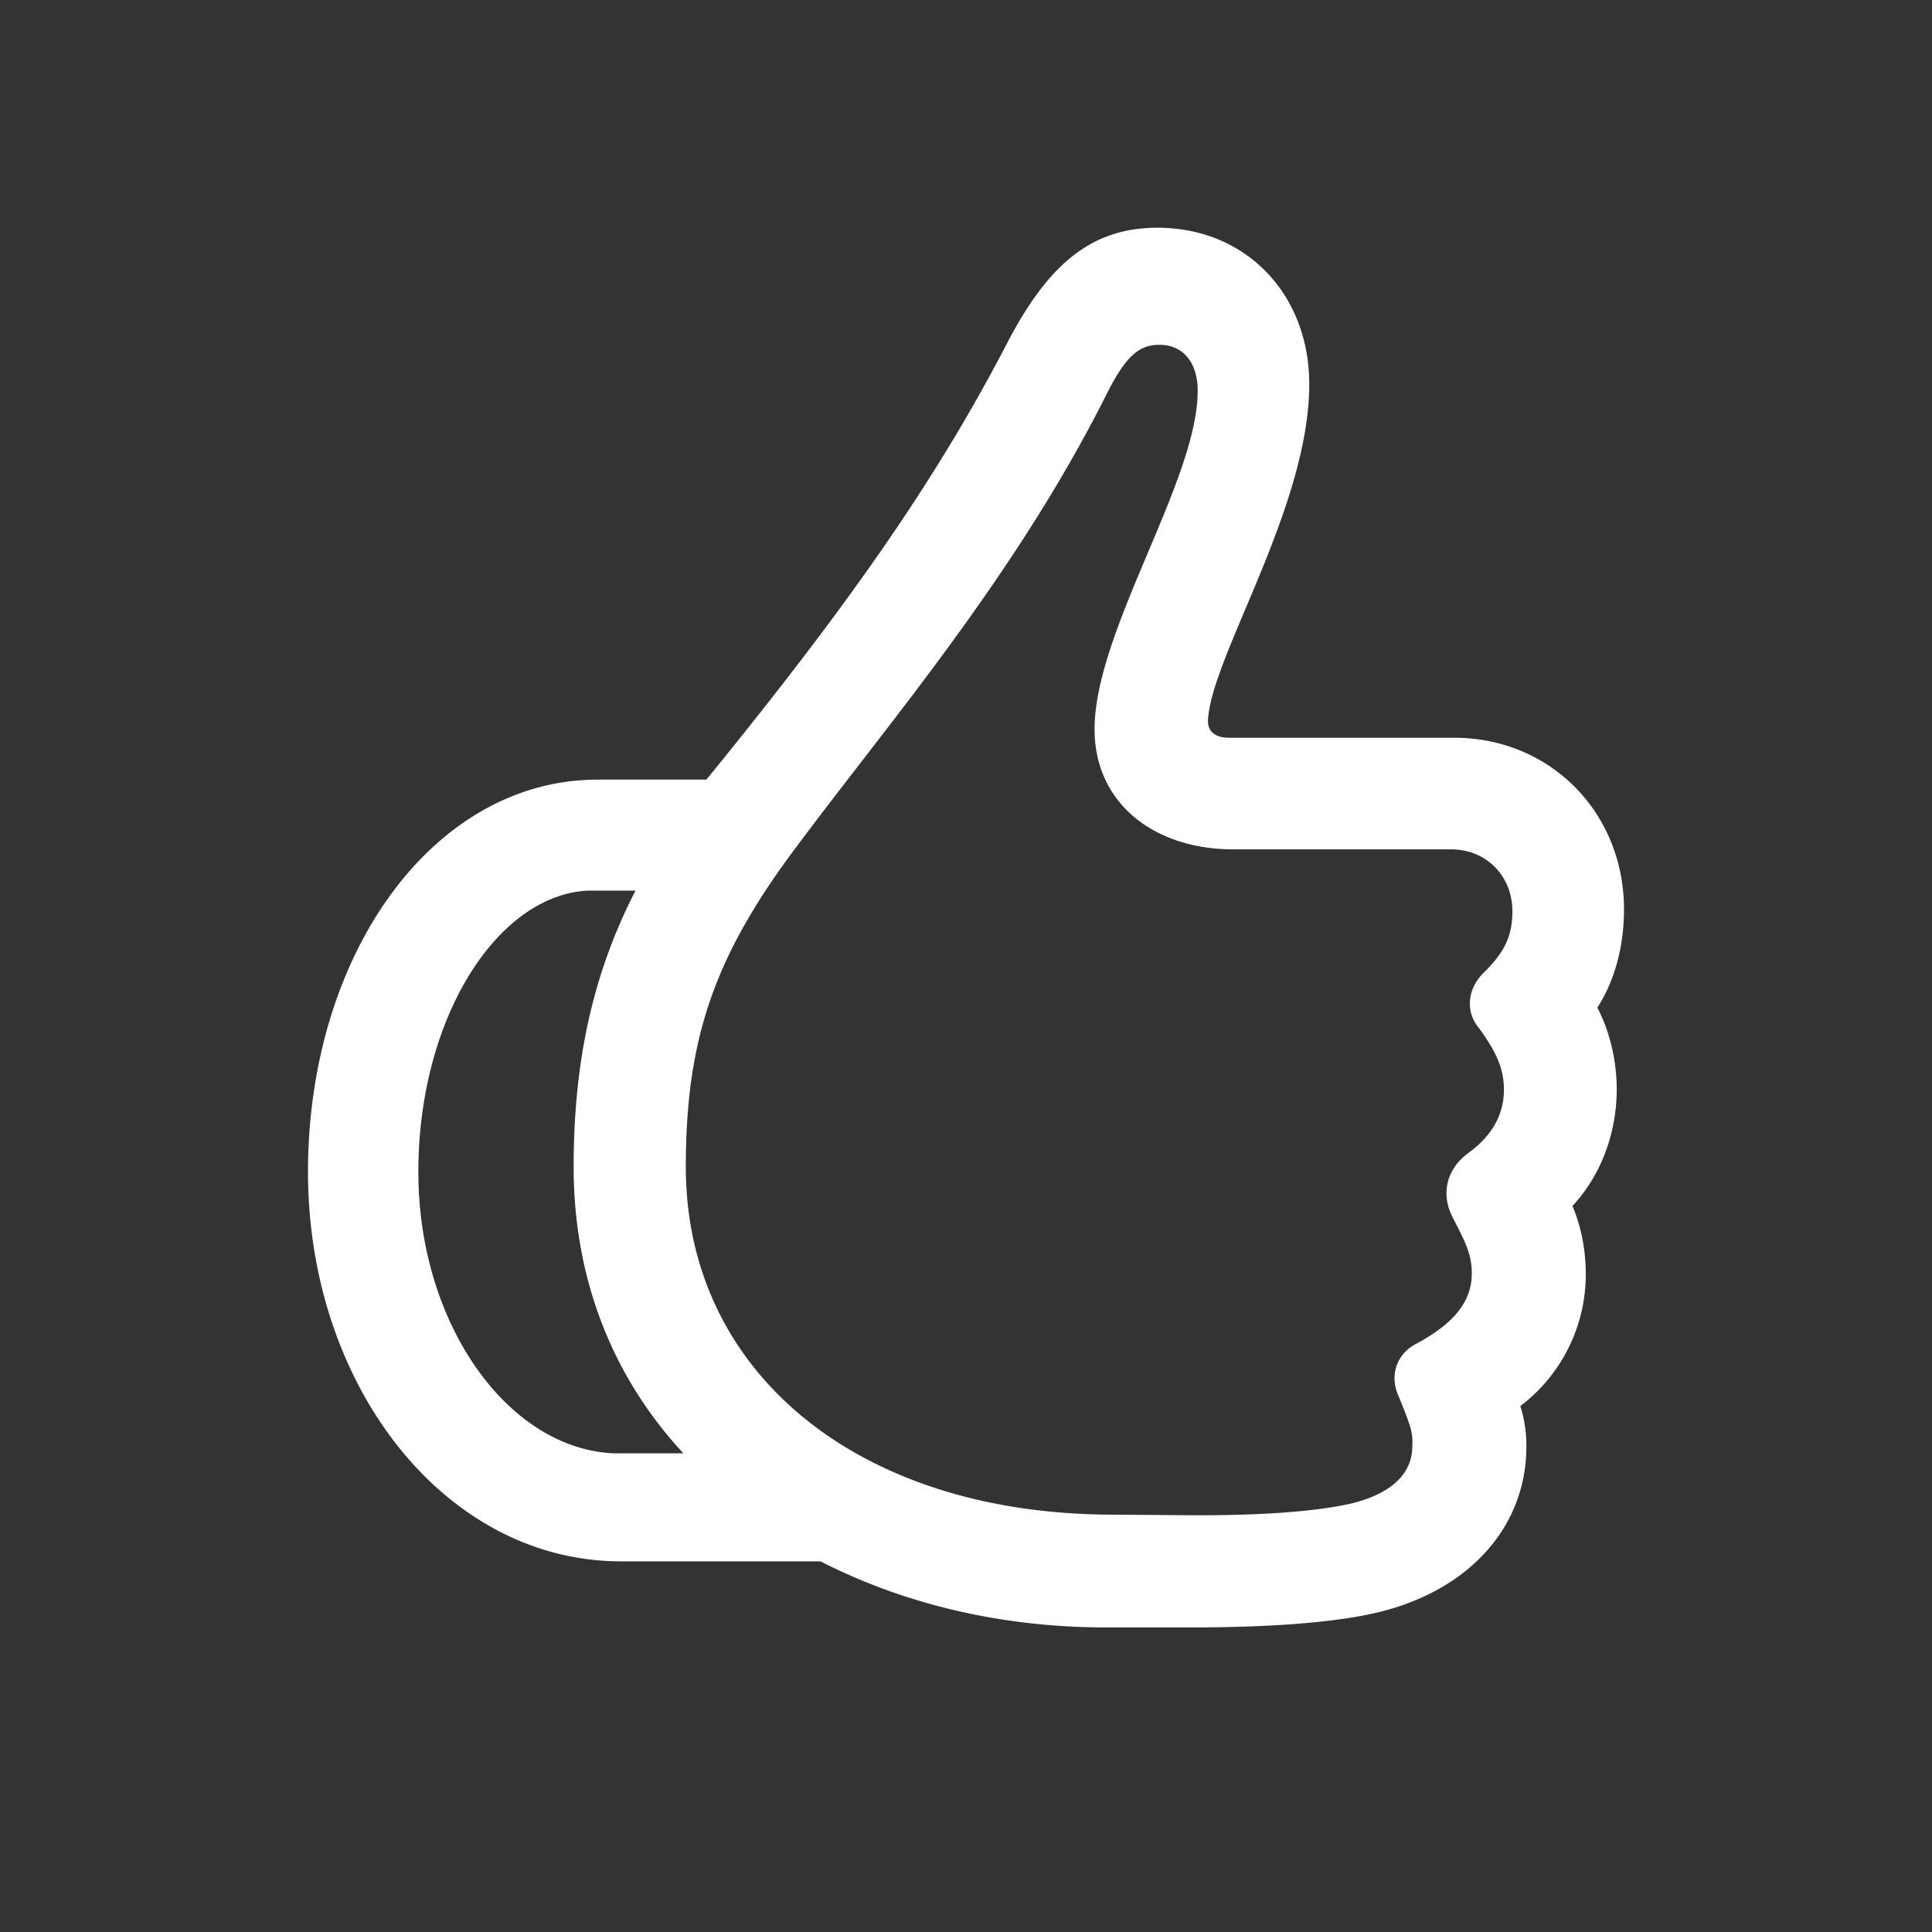 <svg xmlns="http://www.w3.org/2000/svg" width="48" height="48" fill="none"><rect width="100%" height="100%" fill="#333333" stroke="none"/><path fill="#fff" d="M7.652 29.117c0 5.32 3.405 9.674 7.775 9.674h4.957c2.034 1.04 4.445 1.642 7.096 1.642h2.11c1.959 0 3.631-.12 4.716-.392 2.215-.557 3.616-2.124 3.616-4.098a3.23 3.23 0 0 0-.15-1.01 4.103 4.103 0 0 0 1.626-3.284c0-.603-.12-1.19-.331-1.688.693-.738 1.1-1.793 1.1-2.893 0-.738-.181-1.461-.482-2.034.422-.648.663-1.506.663-2.44 0-2.411-1.838-4.265-4.22-4.265h-5.604c-.316 0-.527-.15-.512-.436.075-1.567 2.516-5.289 2.516-8.348 0-2.244-1.582-3.887-3.767-3.887-1.582 0-2.667.829-3.706 2.803-1.869 3.616-4.144 6.78-7.504 10.908h-2.697c-4.098 0-7.202 4.34-7.202 9.748zm9.387-.12c0-3.194.708-5.243 2.757-7.97 2.275-3.06 5.44-6.72 7.715-11.27.482-.95.813-1.19 1.295-1.19.573 0 .95.421.95 1.144 0 2.23-2.562 5.967-2.562 8.408 0 1.823 1.462 2.983 3.45 2.983h5.41c.873 0 1.521.663 1.521 1.537 0 .617-.196 1.024-.723 1.537-.392.391-.452.964-.105 1.37.437.603.617 1.01.617 1.522 0 .618-.286 1.145-.889 1.582-.512.377-.693.98-.391 1.582.316.618.482.92.482 1.402 0 .723-.467 1.265-1.401 1.763-.498.27-.633.813-.422 1.28.316.769.361.92.346 1.25 0 .649-.467 1.16-1.476 1.417-.89.211-2.305.316-4.174.301l-1.944-.015c-6.237-.06-10.456-3.57-10.456-8.633zm-6.645.12c0-3.826 1.96-6.885 4.22-6.99h1.175c-1.07 2.079-1.537 4.263-1.537 6.87 0 2.772.964 5.213 2.727 7.111H15.26c-2.637-.105-4.866-3.209-4.866-6.99z"/></svg>